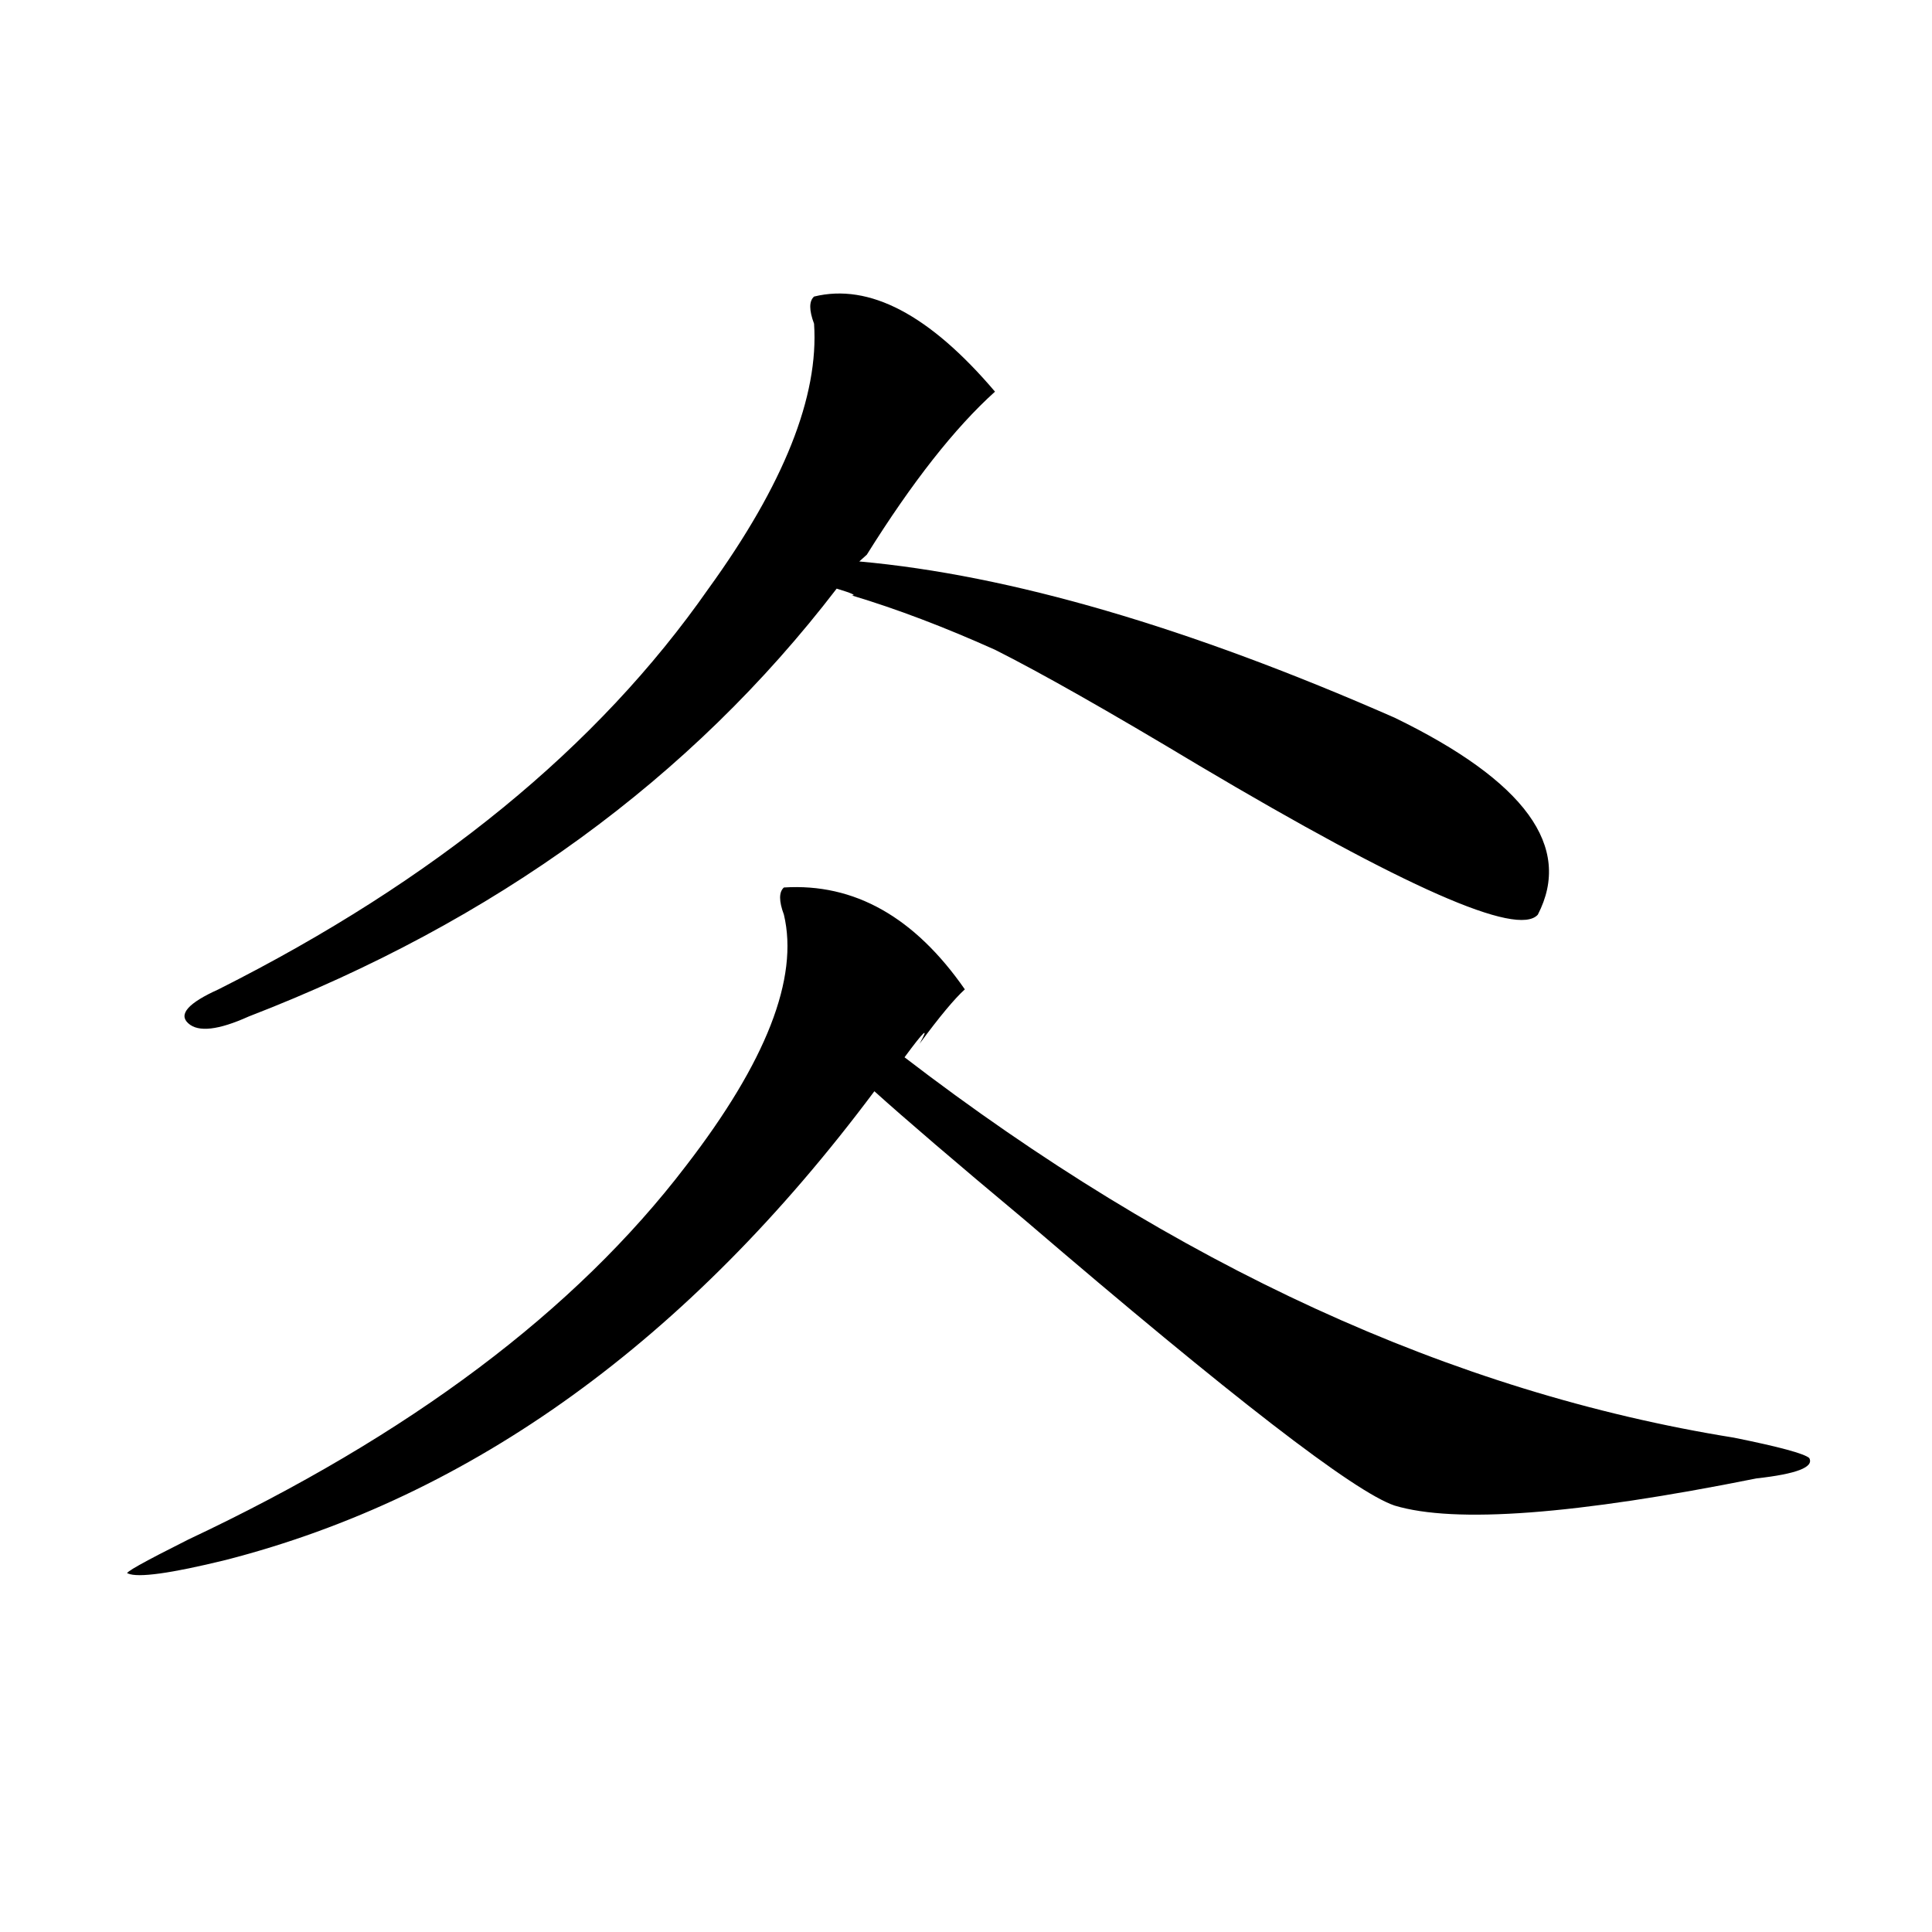 <?xml version="1.0" encoding="utf-8"?>
<!-- Generator: Adobe Illustrator 16.0.0, SVG Export Plug-In . SVG Version: 6.00 Build 0)  -->
<!DOCTYPE svg PUBLIC "-//W3C//DTD SVG 1.1//EN" "http://www.w3.org/Graphics/SVG/1.1/DTD/svg11.dtd">
<svg version="1.1" id="图层_1" xmlns="http://www.w3.org/2000/svg" xmlns:xlink="http://www.w3.org/1999/xlink" x="0px" y="0px"
	 width="1000px" height="1000px" viewBox="0 0 1000 1000" enable-background="new 0 0 1000 1000" xml:space="preserve">
<path d="M405.746,459.359c36.401-2.307,67.62,15.271,93.656,52.734c-5.243,4.724-13.048,14.063-23.414,28.125
	c5.183-9.338,2.562-7.031-7.805,7.031c140.484,107.831,283.53,173.474,429.258,196.875c23.414,4.724,36.401,8.24,39.023,10.547
	c2.562,4.724-6.524,8.24-27.316,10.547c-93.656,18.787-156.094,23.456-187.313,14.063c-20.853-7.031-84.571-56.25-191.215-147.656
	c-36.462-30.432-62.438-52.734-78.047-66.797c-96.278,128.925-208.165,209.784-335.602,242.578
	c-28.657,7.031-45.548,9.338-50.73,7.031c-2.622,0,7.805-5.823,31.219-17.578c114.448-53.888,200.3-118.323,257.555-193.359
	c41.585-53.888,58.535-97.229,50.73-130.078C403.124,466.39,403.124,461.721,405.746,459.359z M421.355,153.5
	c28.597-7.031,59.815,9.393,93.656,49.219c-20.853,18.787-42.926,46.912-66.34,84.375l-3.902,3.516
	c78.047,7.031,170.362,34.003,277.066,80.859c67.62,32.849,92.315,66.797,74.145,101.953
	c-10.427,11.755-68.962-14.063-175.605-77.344c-46.828-28.125-81.949-48.01-105.363-59.766c-26.036-11.7-50.73-21.094-74.145-28.125
	c2.562,0,0-1.154-7.805-3.516c-75.485,98.438-176.946,172.266-304.383,221.484c-15.609,7.031-26.036,8.24-31.219,3.516
	c-5.243-4.669,0-10.547,15.609-17.578c111.827-56.25,196.397-125.354,253.652-207.422c39.023-53.888,57.194-99.591,54.633-137.109
	C418.733,160.531,418.733,155.862,421.355,153.5z"/>
</svg>
